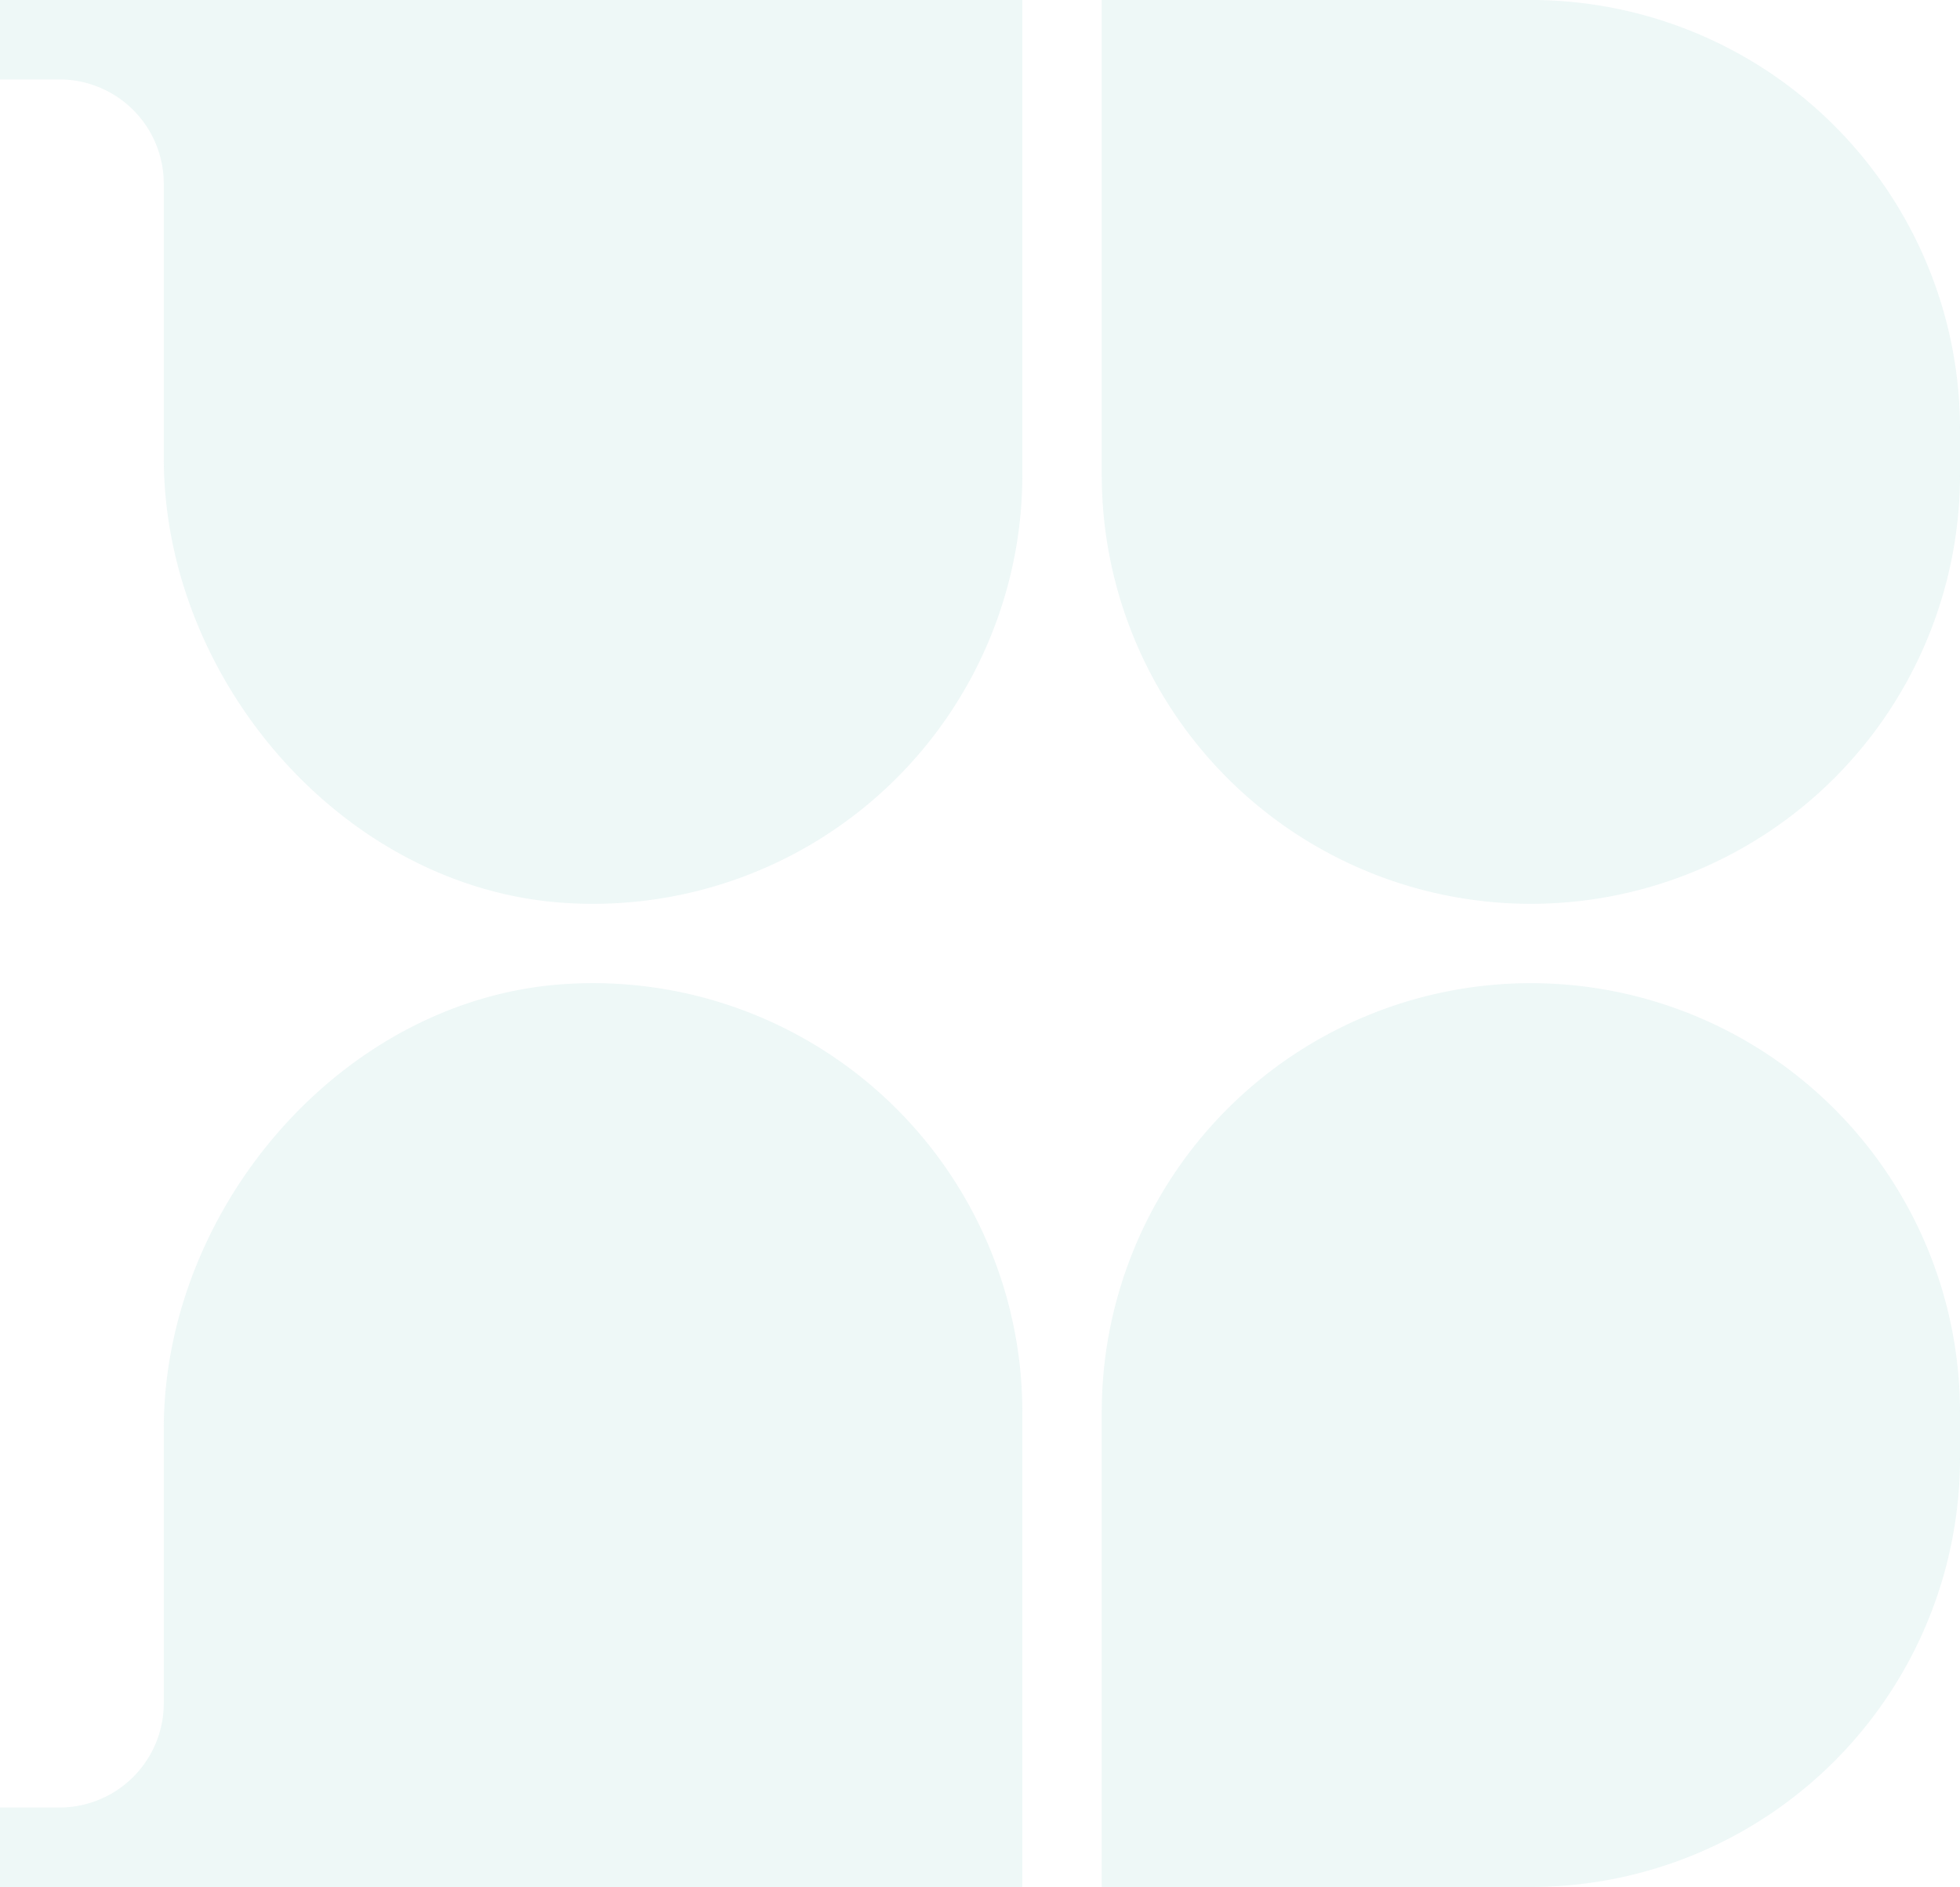 <svg xmlns="http://www.w3.org/2000/svg" xmlns:xlink="http://www.w3.org/1999/xlink" width="416.134" height="400.644" viewBox="0 0 416.134 400.644">
  <defs>
    <clipPath id="clip-path">
      <rect id="사각형_4503" data-name="사각형 4503" width="416.134" height="400.643" fill="none"/>
    </clipPath>
  </defs>
  <g id="그룹_6938" data-name="그룹 6938" opacity="0.14">
    <g id="그룹_6937" data-name="그룹 6937" transform="translate(0 0)" clip-path="url(#clip-path)">
      <path id="패스_10912" data-name="패스 10912" d="M120.284,27.538C73.1,30.376,34.773,74.805,34.773,122.072v58.174a22.148,22.148,0,0,1-22.15,22.15H0V219.26H217.06V118.51a91.15,91.15,0,0,0-96.776-90.972" transform="translate(0 181.384)" fill="#80c9c3"/>
      <path id="패스_10913" data-name="패스 10913" d="M121.777,27.369a91.109,91.109,0,0,0-91.109,91.109V219.259h91.109a91.109,91.109,0,0,0,91.109-91.109v-9.672a91.109,91.109,0,0,0-91.109-91.109" transform="translate(203.248 181.385)" fill="#80c9c3"/>
      <path id="패스_10914" data-name="패스 10914" d="M44.536,0H0V16.864H12.623a22.148,22.148,0,0,1,22.15,22.15V97.2c0,47.259,38.328,91.689,85.511,94.526A91.15,91.15,0,0,0,217.06,100.75V0Z" transform="translate(0 0.001)" fill="#80c9c3"/>
      <path id="패스_10915" data-name="패스 10915" d="M121.777,0H30.668V100.788a91.109,91.109,0,1,0,182.218,0V91.109A91.109,91.109,0,0,0,121.777,0" transform="translate(203.248 0.001)" fill="#80c9c3"/>
    </g>
  </g>
</svg>
